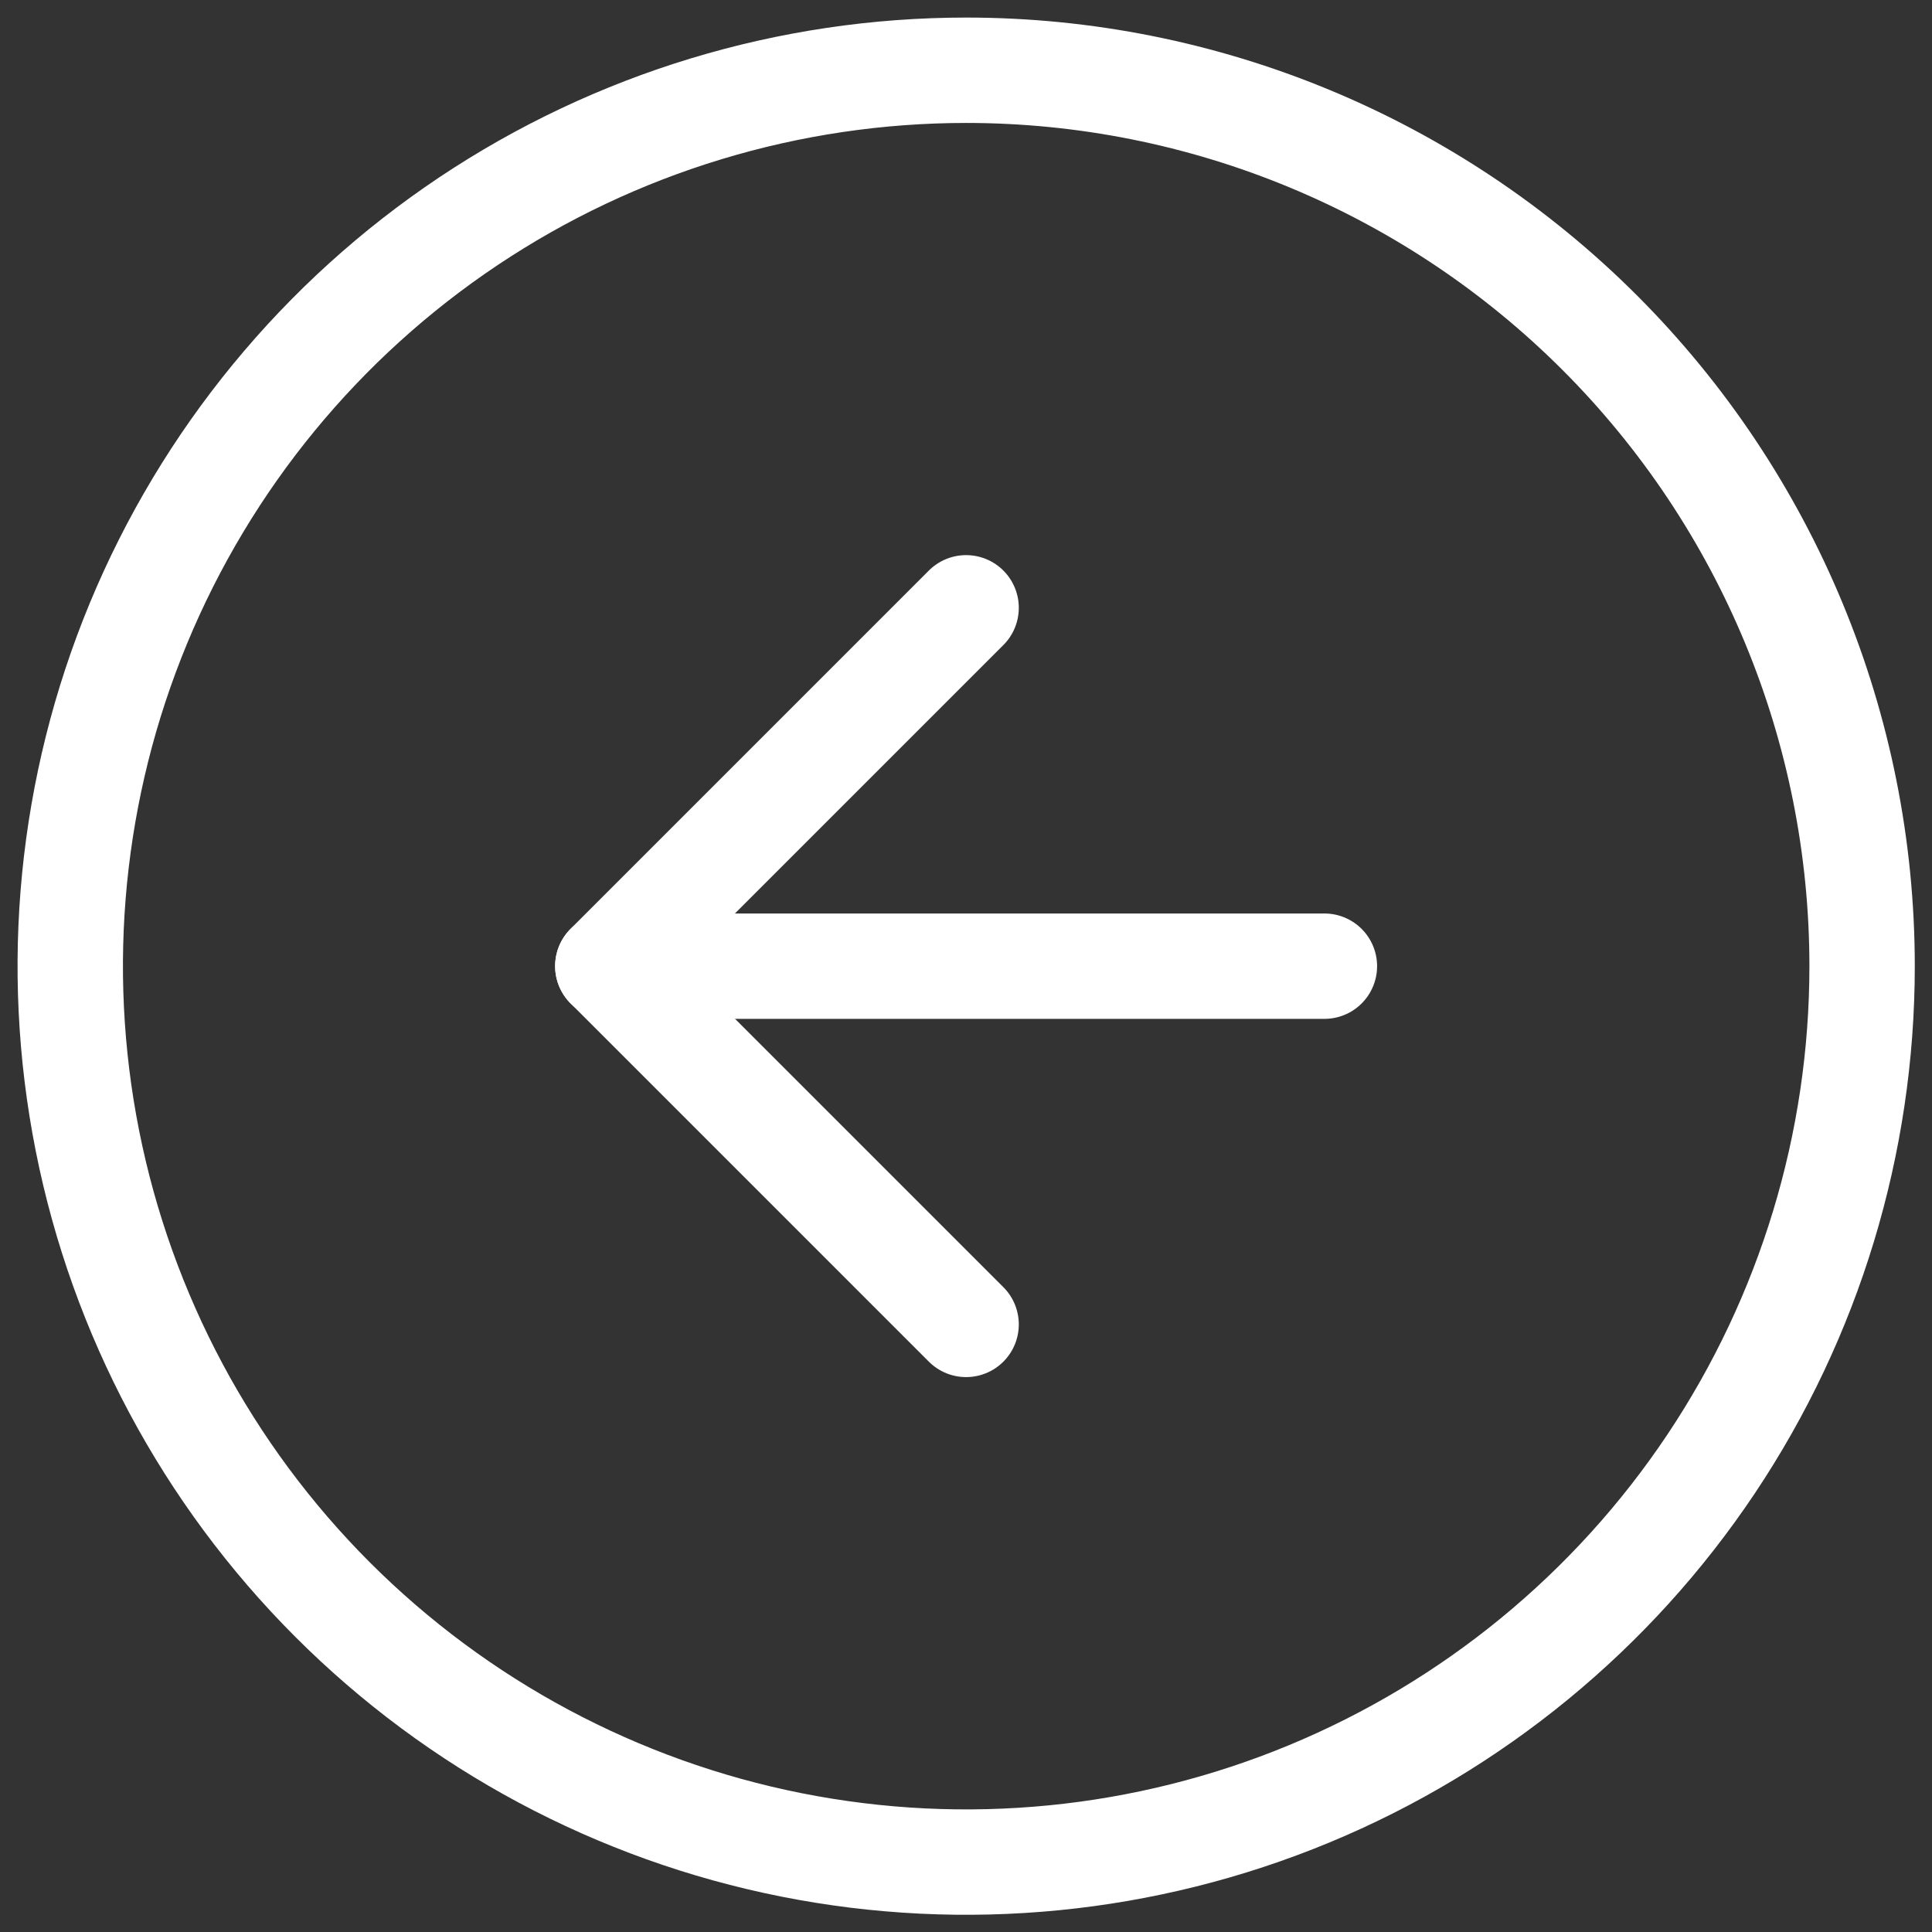 <svg width="55" height="55" viewBox="0 0 55 55" fill="none" xmlns="http://www.w3.org/2000/svg">
<rect x="0" y="0" width="55" height="55" fill="#333333" stroke="none"/>
<path d="M53.01 27.505C53.01 32.549 51.514 37.48 48.712 41.675C45.909 45.869 41.926 49.138 37.265 51.069C32.605 52.999 27.477 53.504 22.529 52.52C17.582 51.536 13.037 49.107 9.47 45.54C5.903 41.973 3.474 37.428 2.49 32.481C1.506 27.533 2.011 22.405 3.941 17.745C5.872 13.084 9.141 9.101 13.335 6.298C17.529 3.496 22.461 2 27.505 2C34.269 2 40.757 4.687 45.54 9.47C50.323 14.253 53.01 20.741 53.01 27.505V27.505Z" stroke="white" stroke-width="3" stroke-linecap="round" stroke-linejoin="round"/>
<path d="M27.503 17.303L17.303 27.503L27.503 37.703" stroke="white" stroke-width="3" stroke-linecap="round" stroke-linejoin="round"/>
<path d="M37.703 27.505H17.303" stroke="white" stroke-width="3" stroke-linecap="round" stroke-linejoin="round"/>
</svg>

